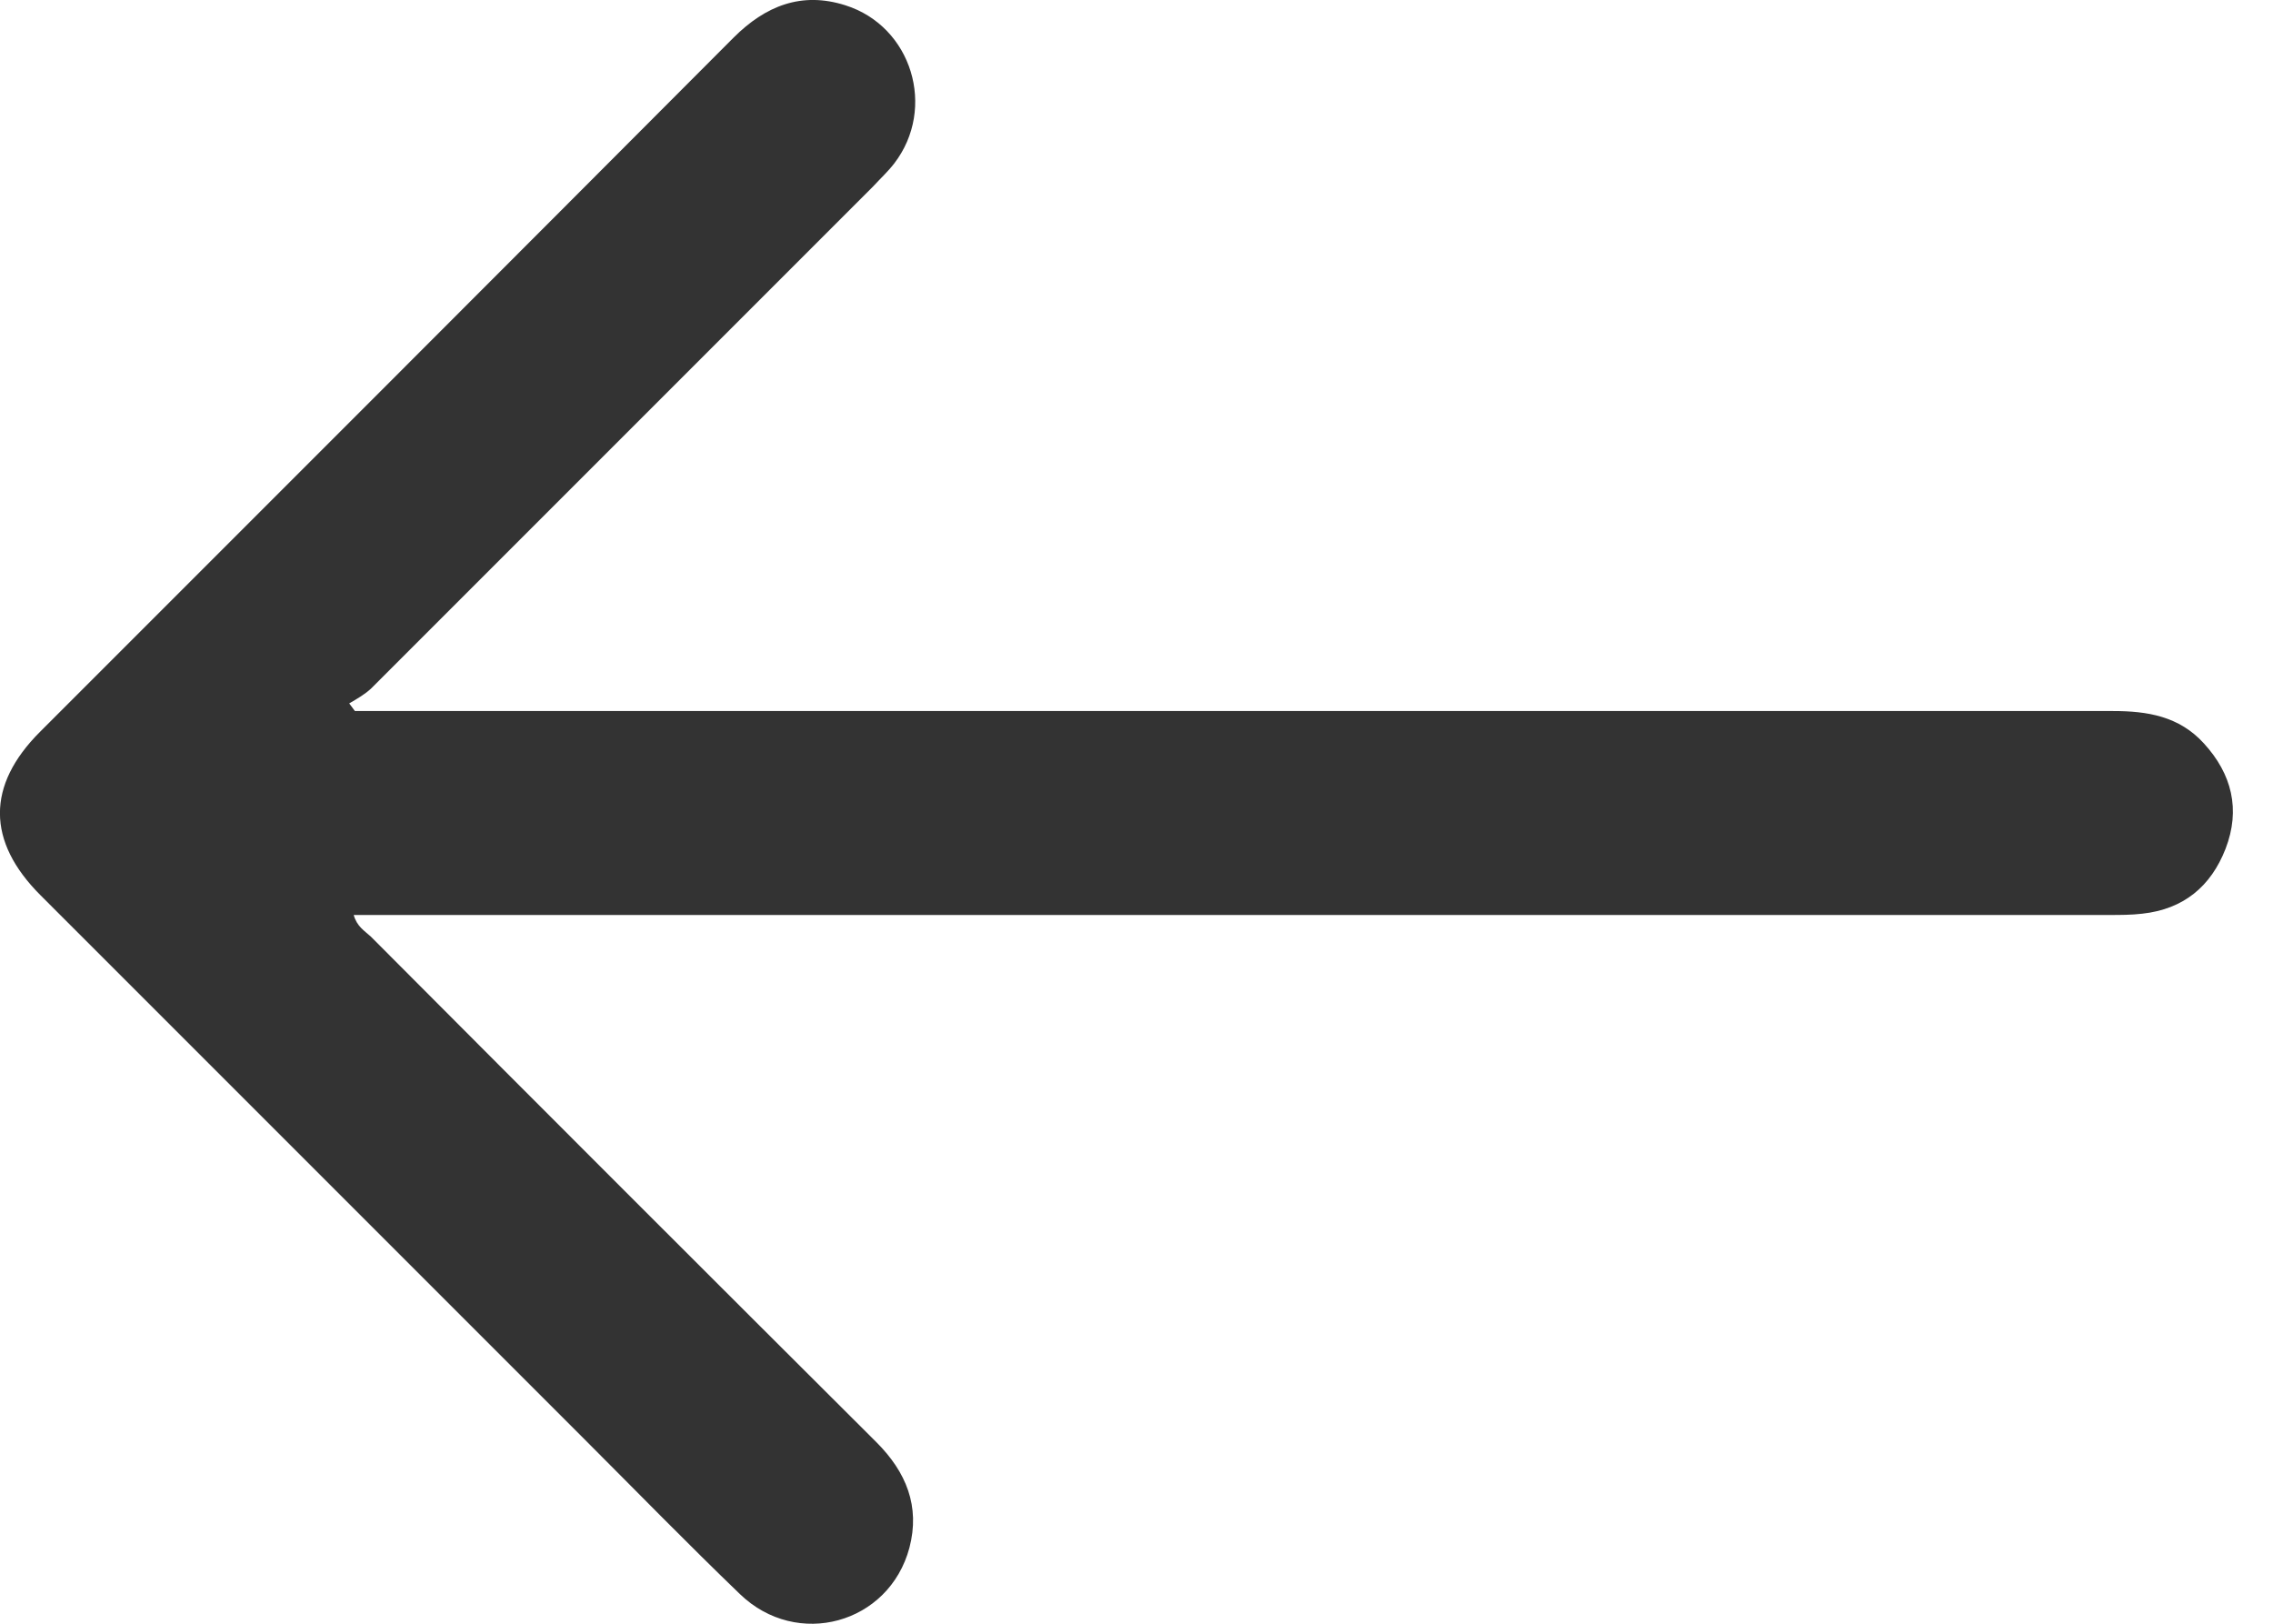 <svg width="28" height="20" viewBox="0 0 28 20" fill="none" xmlns="http://www.w3.org/2000/svg">
<path d="M4.372 8.758C4.482 8.758 4.584 8.758 4.693 8.758C11.805 8.758 18.918 8.758 26.03 8.758C26.452 8.758 26.844 8.821 27.149 9.157C27.493 9.533 27.603 9.971 27.415 10.456C27.235 10.918 26.898 11.199 26.39 11.254C26.257 11.27 26.116 11.27 25.983 11.27C18.878 11.27 11.782 11.27 4.677 11.27C4.576 11.27 4.474 11.27 4.357 11.27C4.396 11.411 4.49 11.465 4.568 11.536C6.641 13.617 8.715 15.69 10.796 17.764C11.164 18.132 11.336 18.554 11.203 19.063C10.953 20.002 9.818 20.315 9.114 19.634C8.472 19.016 7.854 18.382 7.228 17.756C4.983 15.511 2.745 13.273 0.499 11.027C-0.166 10.362 -0.166 9.674 0.491 9.016C3.34 6.168 6.188 3.32 9.036 0.464C9.427 0.073 9.873 -0.107 10.413 0.065C11.234 0.324 11.539 1.333 11.015 2.014C10.937 2.115 10.843 2.201 10.757 2.295C8.691 4.361 6.634 6.419 4.568 8.484C4.49 8.555 4.396 8.609 4.302 8.664C4.325 8.696 4.349 8.727 4.372 8.758Z" fill="#333333"/>
</svg>
